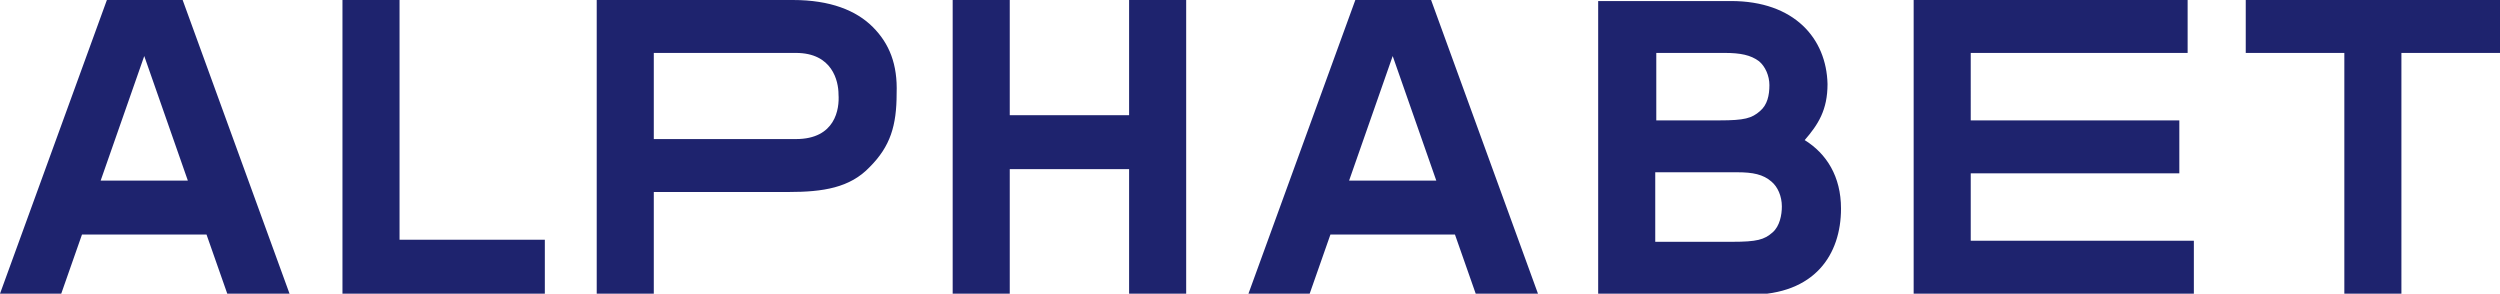 <?xml version="1.0" encoding="utf-8"?>
<!-- Generator: Adobe Illustrator 24.2.3, SVG Export Plug-In . SVG Version: 6.00 Build 0)  -->
<svg version="1.1" id="alphabet_logo" xmlns="http://www.w3.org/2000/svg" xmlns:xlink="http://www.w3.org/1999/xlink" x="0px"
	 y="0px" viewBox="0 0 240.9 28.3" style="enable-background:new 0 0 240.9 28.3;" xml:space="preserve">
<style type="text/css">
	.st0{fill:#1E236E;}
</style>
<path class="st0" d="M18.1,17.4H9.7l4.2-12L18.1,17.4z M21.9,28.3h6L17.6,0h-7.3L0,28.3h5.9l2-5.7h12L21.9,28.3z M33,28.3h19.5v-5.2
	h-14l0-23.1H33L33,28.3z M108.8,28.3h5.5V0h-5.5l0,11.1H97.3V0h-5.5v28.3h5.5v-12h11.5V28.3z M138.4,17.4H130l4.2-12L138.4,17.4z
	 M142.2,28.3h6L137.9,0h-7.3l-10.3,28.3h5.9l2-5.7h12L142.2,28.3z M184.3,28.3l27.1,0v-5.1l-21.5,0v-6.5h20.1v-5.1h-20.1V5.1h20.9
	l0-5.1h-26.4V28.3z M240.9,5.1V0h-24.5v5.1h9.5v23.2h5.5V5.1H240.9z M84.1,2.6C82.5,1,80,0,76.4,0L57.5,0l0,28.3H63l0-9.8l13,0
	c3.3,0,5.9-0.4,7.8-2.4c2-2,2.6-4,2.6-7.1C86.5,6.2,85.7,4.2,84.1,2.6z M76.7,13.4c-2,0-13.7,0-13.7,0l0-8.3c0,0,12.7,0,13.7,0
	c3.5,0,4.1,2.7,4.1,4C80.9,10.5,80.5,13.4,76.7,13.4z M173.9,13.5c1.3-1.5,2.2-2.9,2.2-5.4c-0.1-4.4-3.2-8-9.3-8H154v28.3
	c0,0,5.6,0,14.6,0c6.3,0,8.8-3.9,8.8-8.3C177.4,17,176,14.8,173.9,13.5z M159.5,5.1h6.7c1.5,0,2.5,0.2,3.3,0.8c0.6,0.5,1,1.4,1,2.3
	c0,1-0.2,1.9-0.9,2.5c-0.8,0.7-1.5,0.9-3.9,0.9h-6.1V5.1z M170.8,22.4c-0.8,0.7-1.5,0.9-3.9,0.9h-7.4v-6.7h7.9
	c1.5,0,2.5,0.2,3.3,0.9c0.6,0.5,1,1.4,1,2.4C171.7,20.7,171.5,21.8,170.8,22.4z"/>
</svg>

